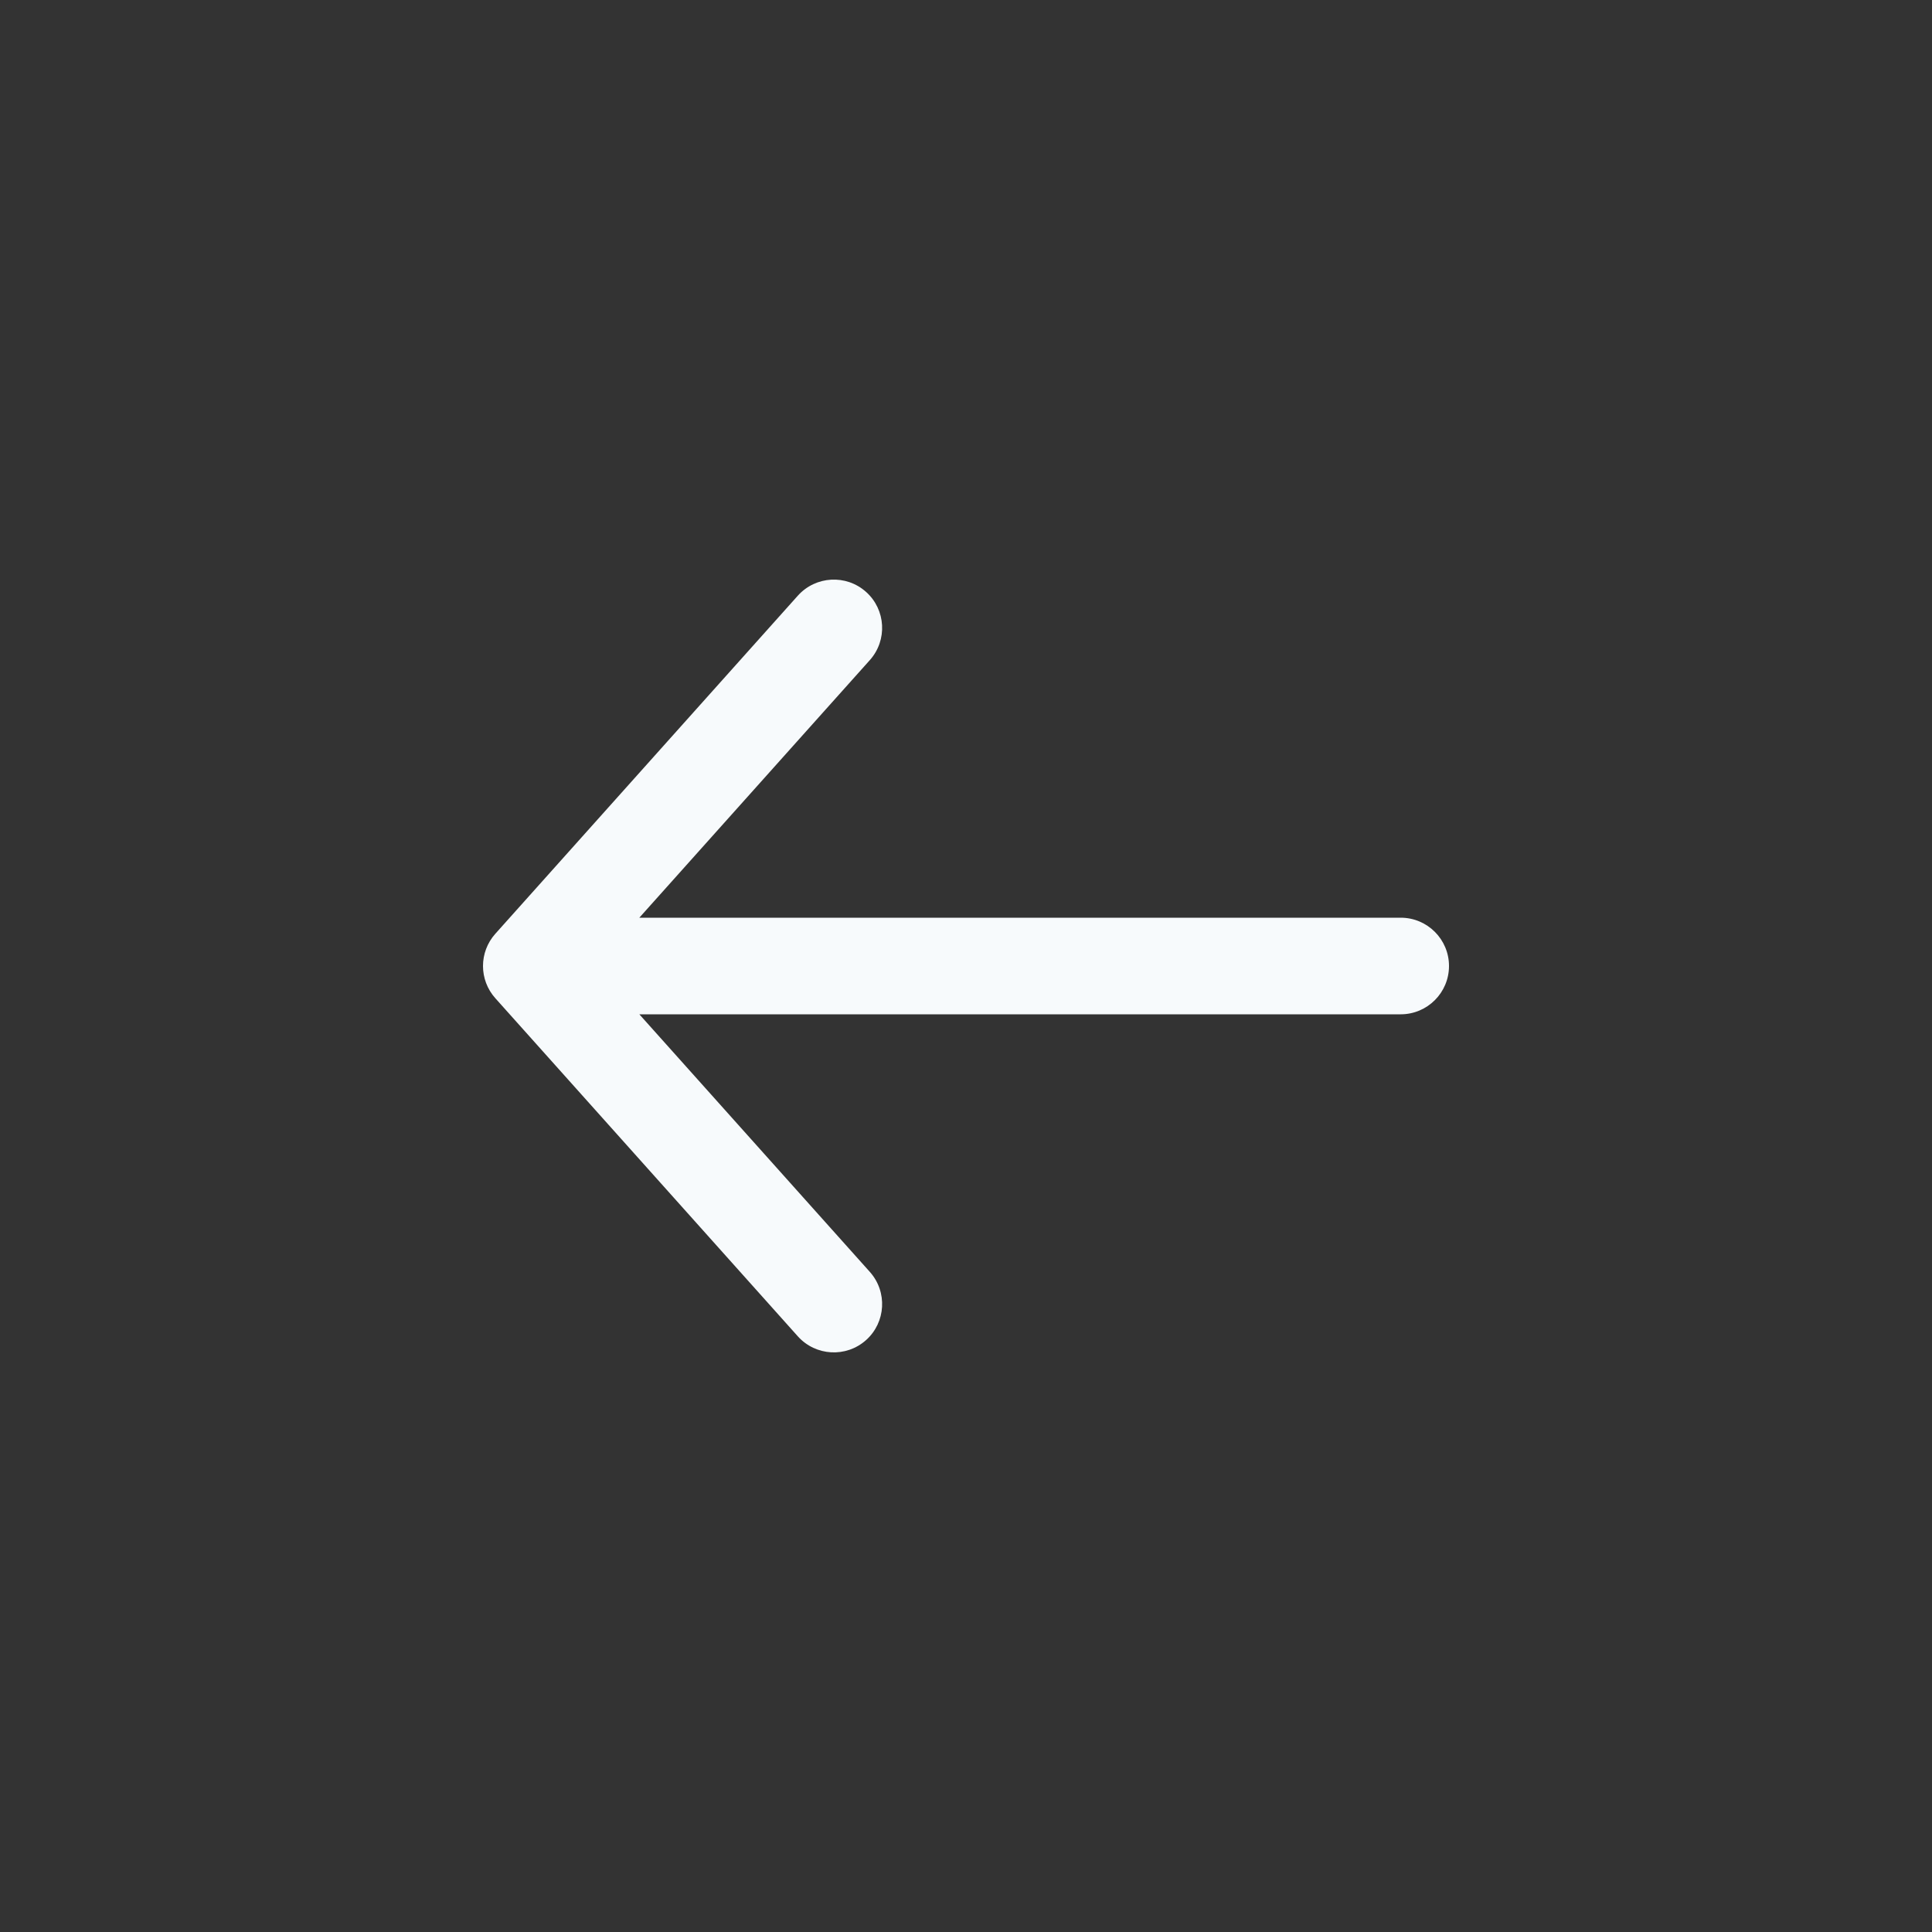 <svg width="40" height="40" viewBox="0 0 40 40" fill="none" xmlns="http://www.w3.org/2000/svg">
<rect x="0" y="0" width="40" height="40" fill="#333333" stroke="none"/>
<path d="M18.009 13.667C18.377 13.255 18.342 12.623 17.931 12.255C17.519 11.886 16.887 11.922 16.518 12.333L18.009 13.667ZM11 20L10.255 19.333C9.915 19.713 9.915 20.287 10.255 20.667L11 20ZM16.518 27.667C16.887 28.078 17.519 28.113 17.931 27.745C18.342 27.377 18.377 26.745 18.009 26.333L16.518 27.667ZM29 21C29.552 21 30 20.552 30 20C30 19.448 29.552 19 29 19V21ZM16.518 12.333L10.255 19.333L11.745 20.667L18.009 13.667L16.518 12.333ZM10.255 20.667L16.518 27.667L18.009 26.333L11.745 19.333L10.255 20.667ZM11 21H29V19H11V21Z" fill="#F7FAFC"/>
</svg>

